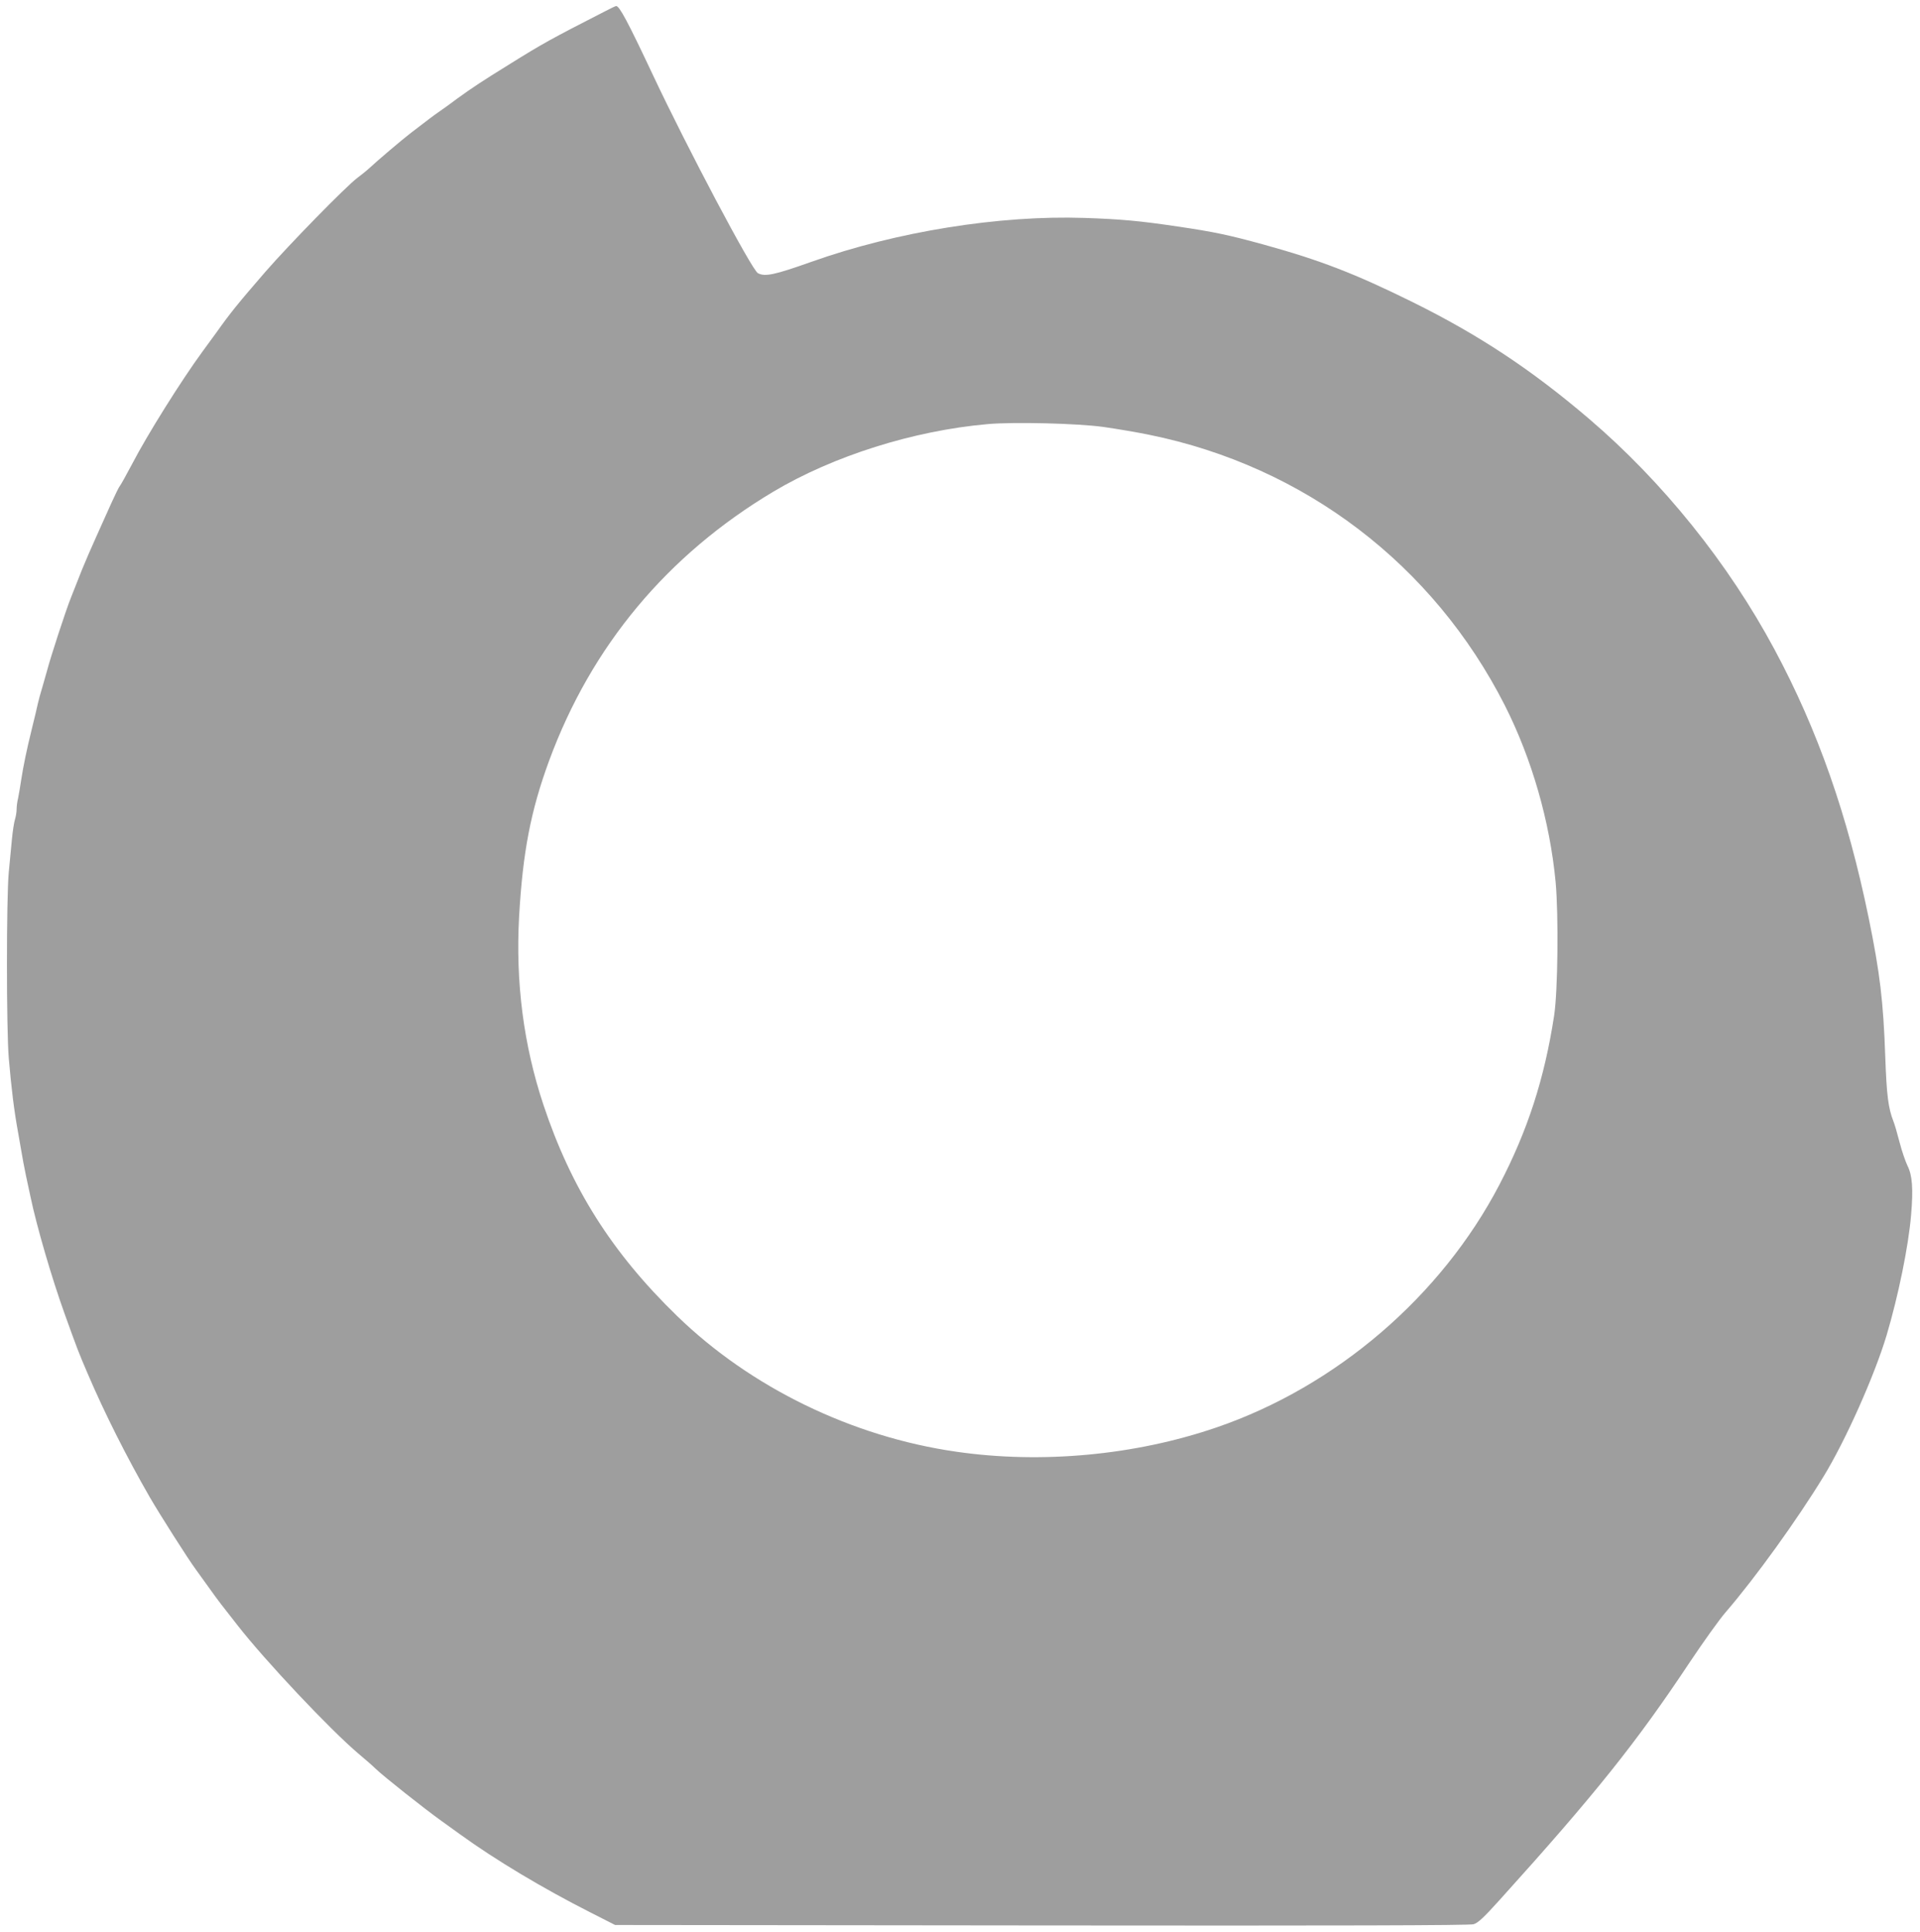 <?xml version="1.0" standalone="no"?>
<!DOCTYPE svg PUBLIC "-//W3C//DTD SVG 20010904//EN"
 "http://www.w3.org/TR/2001/REC-SVG-20010904/DTD/svg10.dtd">
<svg version="1.0" xmlns="http://www.w3.org/2000/svg"
 width="1272pt" height="1280pt" viewBox="0 0 1272 1280"
 preserveAspectRatio="xMidYMid meet">
<g transform="translate(0,1280) scale(0.1,-0.1)"
fill="#9e9e9e" stroke="none">
<path d="M4010 12726 c-367 -188 -412 -213 -640 -355 -176 -109 -241 -152
-335 -220 -49 -37 -108 -79 -130 -94 -39 -27 -59 -43 -182 -137 -60 -46 -226
-187 -276 -234 -16 -15 -52 -44 -80 -65 -75 -56 -450 -440 -608 -621 -180
-208 -233 -273 -323 -400 -14 -19 -57 -78 -95 -130 -139 -190 -365 -550 -466
-745 -38 -71 -74 -137 -81 -145 -7 -8 -32 -60 -57 -115 -25 -55 -70 -156 -101
-225 -31 -69 -73 -165 -93 -215 -19 -49 -52 -133 -73 -185 -34 -84 -136 -397
-160 -490 -5 -19 -19 -66 -30 -105 -12 -38 -25 -88 -30 -110 -4 -22 -22 -94
-38 -160 -37 -150 -57 -249 -72 -345 -6 -41 -15 -94 -20 -118 -6 -23 -10 -57
-10 -75 0 -18 -5 -48 -11 -67 -6 -19 -15 -78 -20 -130 -5 -52 -14 -151 -21
-220 -16 -168 -16 -1039 0 -1230 17 -199 35 -348 62 -495 5 -27 14 -81 21
-120 6 -38 20 -113 31 -165 11 -52 24 -113 29 -135 41 -198 142 -544 227 -780
85 -236 90 -250 153 -397 112 -262 258 -552 411 -818 61 -106 256 -413 303
-476 16 -22 55 -76 85 -118 30 -43 69 -95 85 -116 17 -21 66 -84 110 -141 181
-232 612 -690 800 -849 44 -37 96 -82 115 -101 52 -50 321 -263 434 -344 23
-16 79 -57 125 -90 233 -169 551 -359 861 -516 l165 -84 2825 -3 c1970 -2
2836 0 2862 8 29 8 66 42 175 163 631 699 903 1039 1259 1575 89 133 195 282
237 330 198 230 471 609 647 897 146 238 338 669 418 935 78 262 146 593 163
800 15 173 8 263 -24 326 -13 27 -37 96 -52 154 -15 58 -33 121 -41 140 -34
87 -45 171 -54 425 -13 371 -35 556 -110 923 -140 682 -337 1244 -624 1779
-306 571 -741 1112 -1231 1530 -381 325 -729 555 -1170 773 -381 188 -609 276
-985 380 -230 63 -328 84 -567 119 -247 37 -377 49 -618 57 -563 19 -1245 -90
-1810 -291 -245 -87 -307 -100 -354 -75 -40 21 -471 836 -694 1310 -168 357
-223 460 -245 460 -4 0 -36 -15 -72 -34z m3300 -2755 c85 -12 222 -35 304 -52
1028 -209 1882 -860 2356 -1794 178 -352 298 -768 336 -1170 20 -217 15 -723
-10 -885 -64 -417 -175 -760 -362 -1119 -385 -739 -1081 -1337 -1874 -1609
-539 -185 -1160 -243 -1725 -161 -691 99 -1362 426 -1849 899 -432 419 -703
849 -886 1400 -131 394 -185 810 -161 1246 24 426 77 702 199 1034 280 760
782 1362 1485 1782 398 237 929 405 1422 448 170 15 594 5 765 -19z"/>
</g>
</svg>
